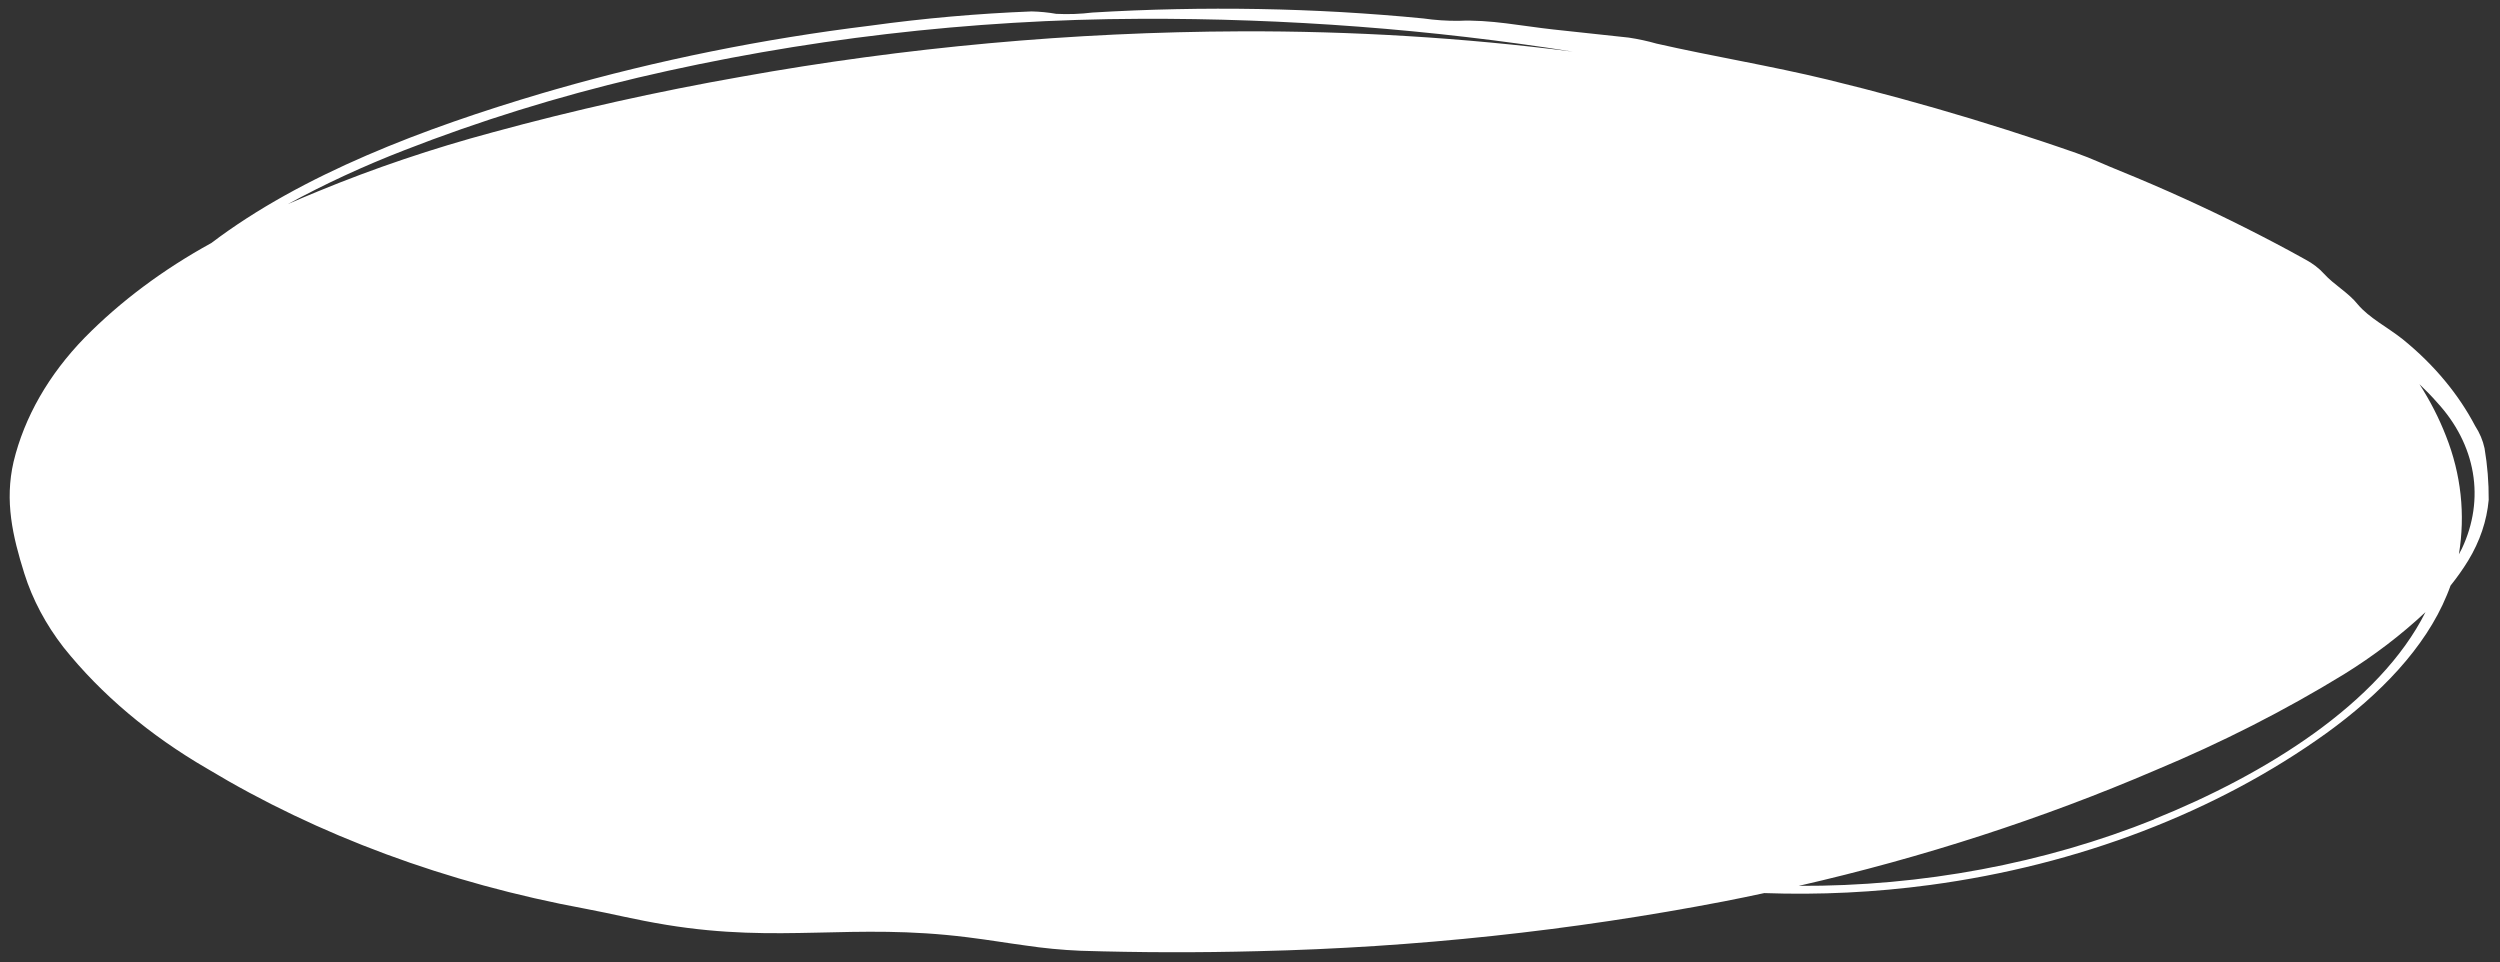 <?xml version="1.0" encoding="UTF-8"?> <svg xmlns="http://www.w3.org/2000/svg" width="213" height="82" viewBox="0 0 213 82" fill="none"><rect x="0" y="0" width="213" height="82" fill="#333333" stroke="none"/> <path d="M1.158 39.338C2.078 35.534 4.151 31.916 7.216 28.767C10.248 25.685 13.889 22.965 18.008 20.704C25.73 14.846 36.177 10.91 46.178 7.948L47.348 7.609C56.038 5.123 65.019 3.306 74.151 2.187C78.702 1.558 83.295 1.153 87.9 0.973C88.606 0.99 89.307 1.059 89.992 1.179C91.018 1.231 92.052 1.194 93.073 1.069C95.453 0.925 97.832 0.829 100.21 0.781C104.911 0.682 109.61 0.765 114.286 1.03C116.621 1.169 118.95 1.343 121.271 1.572C122.256 1.714 123.259 1.782 124.267 1.775C126.928 1.644 129.714 2.227 132.331 2.51L138.757 3.202C139.57 3.323 140.367 3.495 141.139 3.716C145.95 4.809 150.894 5.615 155.69 6.777C159.831 7.785 163.919 8.9 167.954 10.122C169.969 10.736 171.97 11.373 173.956 12.034C174.95 12.362 175.934 12.704 176.919 13.046C178.229 13.503 179.352 14.057 180.647 14.569C184.312 16.061 187.87 17.677 191.322 19.417C193.045 20.285 194.751 21.18 196.422 22.112C197.048 22.445 197.587 22.859 198.016 23.336C198.866 24.274 200.104 24.946 200.883 25.935C201.853 27.087 203.398 27.867 204.681 28.88C206.048 29.983 207.268 31.185 208.327 32.468C209.327 33.677 210.181 34.953 210.879 36.282C211.27 36.884 211.542 37.529 211.684 38.195C211.929 39.649 212.047 41.117 212.037 42.589C211.879 44.37 211.287 46.124 210.29 47.763C209.842 48.492 209.34 49.203 208.787 49.892C208.69 50.157 208.594 50.422 208.479 50.688C206.627 55.21 202.74 59.188 198.233 62.45C188.866 69.19 177.087 73.703 164.438 75.4C159.766 76.029 155.029 76.261 150.317 76.091C149.187 76.332 148.048 76.572 146.908 76.792C133.871 79.305 120.544 80.73 107.172 81.04C102.131 81.172 97.095 81.161 92.065 81.005C90.475 80.937 88.896 80.785 87.34 80.552C85.795 80.346 84.35 80.095 82.42 79.854C72.565 78.622 66.548 80.392 56.798 78.8C54.075 78.356 52.185 77.855 49.909 77.432C38.081 75.247 27.084 71.176 17.653 65.49C12.757 62.65 8.612 59.152 5.422 55.164C3.901 53.205 2.772 51.082 2.072 48.862C1.076 45.685 0.382 42.698 1.158 39.338ZM208.401 37.157C209.685 40.402 210.058 43.83 209.497 47.227C209.589 47.058 209.681 46.896 209.756 46.735C210.737 44.651 211.056 42.437 210.686 40.272C210.317 38.107 209.27 36.053 207.63 34.276C207.165 33.744 206.665 33.235 206.139 32.733C207.053 34.156 207.81 35.635 208.401 37.157ZM183.515 69.801C192.991 65.988 202.732 59.956 206.651 52.154C204.582 54.095 202.251 55.871 199.696 57.454C194.676 60.527 189.308 63.259 183.658 65.616C174.023 69.751 163.823 73.059 153.255 75.475C163.76 75.522 174.186 73.57 183.561 69.799L183.515 69.801ZM41.993 11.269C48.919 9.378 55.977 7.8 63.132 6.542C77.124 4.023 91.412 2.724 105.709 2.67C115.215 2.635 124.684 3.214 134.012 4.4C121.932 2.493 109.58 1.555 97.163 1.602C82.699 1.653 68.265 3.344 54.35 6.616C47.506 8.234 40.85 10.302 34.461 12.795C31.001 14.135 27.678 15.671 24.522 17.392C25.362 17.022 26.212 16.665 27.063 16.315C31.861 14.336 36.855 12.649 41.993 11.269Z" fill="white"></path> </svg> 